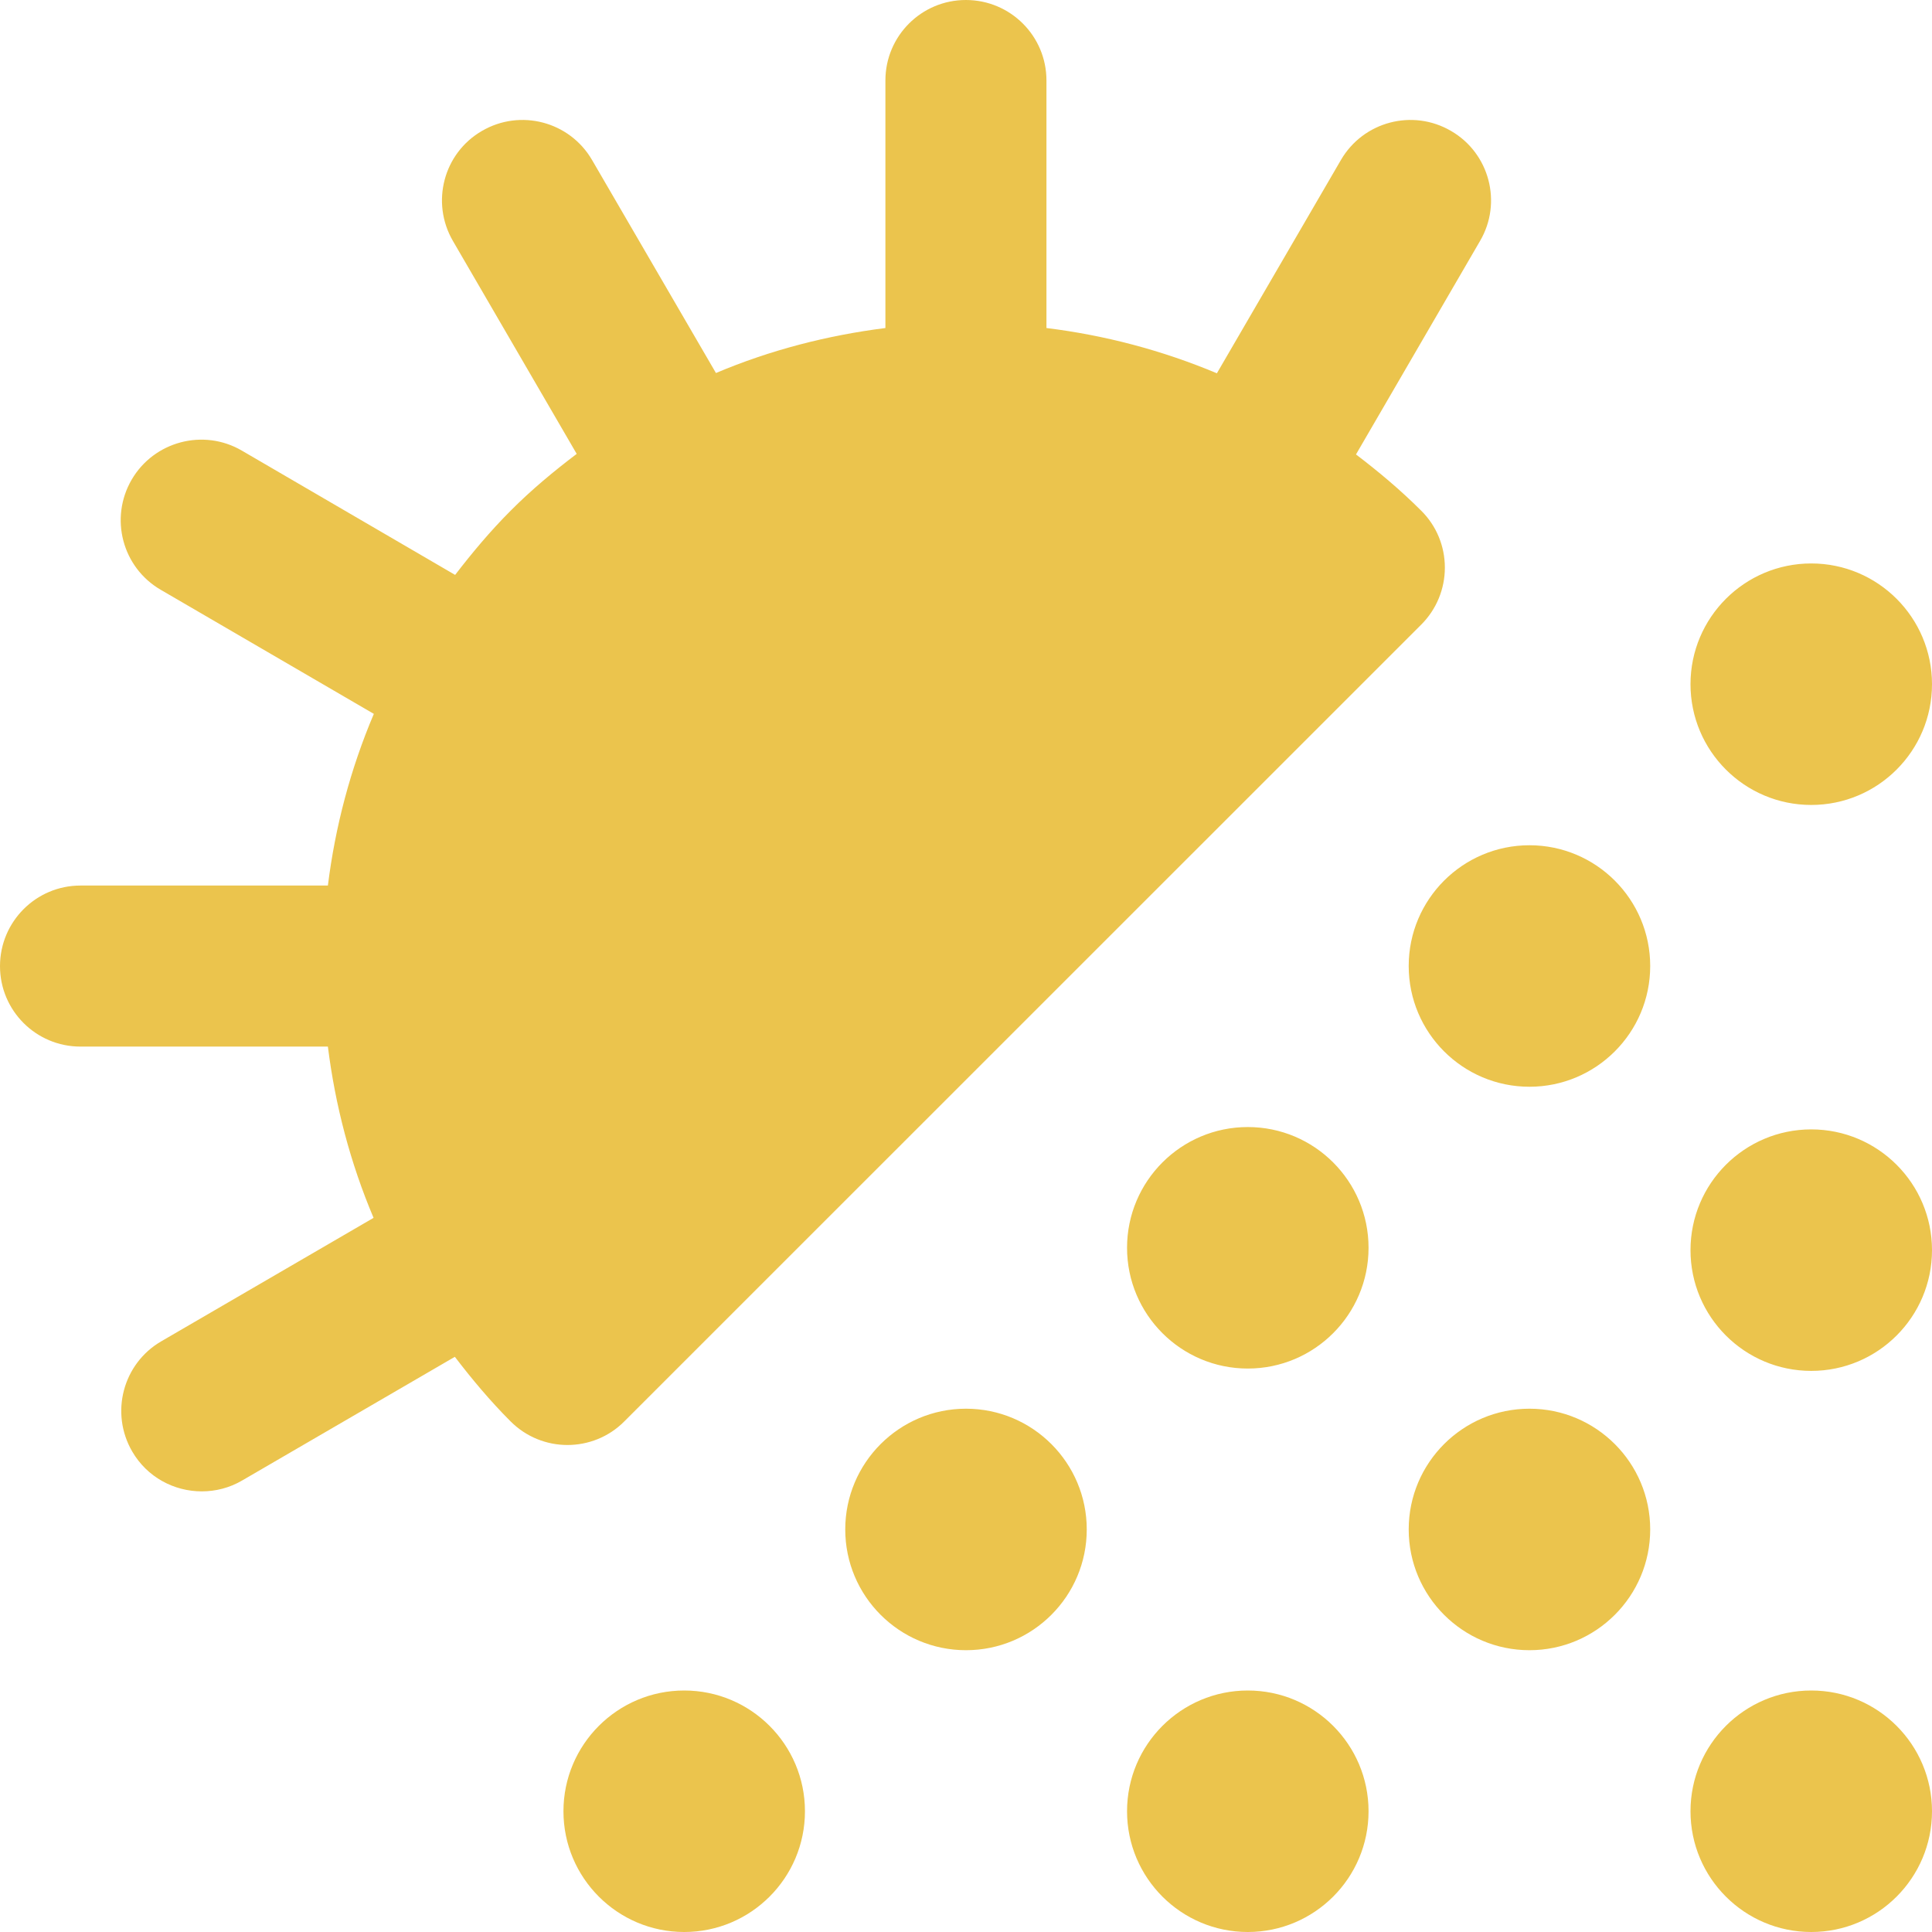 <svg width="14" height="14" viewBox="0 0 14 14" fill="none" xmlns="http://www.w3.org/2000/svg">
<path d="M9.917 13.125C9.917 13.608 9.525 14 9.042 14C8.559 14 8.167 13.608 8.167 13.125C8.167 12.642 8.559 12.25 9.042 12.25C9.525 12.25 9.917 12.642 9.917 13.125ZM13.125 5.833C13.608 5.833 14 5.441 14 4.958C14 4.475 13.608 4.083 13.125 4.083C12.642 4.083 12.25 4.475 12.25 4.958C12.25 5.441 12.642 5.833 13.125 5.833ZM4.958 12.25C4.475 12.25 4.083 12.642 4.083 13.125C4.083 13.608 4.475 14 4.958 14C5.441 14 5.833 13.608 5.833 13.125C5.833 12.642 5.441 12.25 4.958 12.25ZM13.125 12.25C12.642 12.25 12.25 12.642 12.25 13.125C12.25 13.608 12.642 14 13.125 14C13.608 14 14 13.608 14 13.125C14 12.642 13.608 12.25 13.125 12.25ZM13.125 8.184C12.642 8.184 12.25 8.576 12.25 9.059C12.25 9.542 12.642 9.934 13.125 9.934C13.608 9.934 14 9.542 14 9.059C14 8.576 13.608 8.184 13.125 8.184ZM11.083 10.208C10.6 10.208 10.208 10.6 10.208 11.083C10.208 11.566 10.6 11.958 11.083 11.958C11.566 11.958 11.958 11.566 11.958 11.083C11.958 10.6 11.566 10.208 11.083 10.208ZM7 10.208C6.517 10.208 6.125 10.6 6.125 11.083C6.125 11.566 6.517 11.958 7 11.958C7.483 11.958 7.875 11.566 7.875 11.083C7.875 10.6 7.483 10.208 7 10.208ZM9.042 8.167C8.559 8.167 8.167 8.559 8.167 9.042C8.167 9.525 8.559 9.917 9.042 9.917C9.525 9.917 9.917 9.525 9.917 9.042C9.917 8.559 9.525 8.167 9.042 8.167ZM11.083 6.125C10.6 6.125 10.208 6.517 10.208 7C10.208 7.483 10.6 7.875 11.083 7.875C11.566 7.875 11.958 7.483 11.958 7C11.958 6.517 11.566 6.125 11.083 6.125ZM4.112 10.471C3.963 10.471 3.814 10.414 3.7 10.3C3.552 10.152 3.42 9.994 3.296 9.832L1.755 10.728C1.663 10.782 1.562 10.807 1.462 10.807C1.261 10.807 1.066 10.704 0.958 10.518C0.796 10.239 0.89 9.882 1.168 9.72L2.707 8.825C2.538 8.426 2.429 8.008 2.376 7.584H0.583C0.261 7.584 0 7.323 0 7.001C0 6.679 0.261 6.417 0.583 6.417H2.376C2.429 5.992 2.539 5.573 2.709 5.173L1.165 4.274C0.886 4.112 0.792 3.755 0.954 3.476C1.116 3.198 1.474 3.103 1.752 3.265L3.298 4.166C3.422 4.005 3.553 3.848 3.7 3.701C3.851 3.549 4.013 3.415 4.179 3.289L3.282 1.746C3.12 1.467 3.214 1.11 3.492 0.949C3.771 0.786 4.128 0.881 4.29 1.159L5.188 2.703C5.583 2.536 5.997 2.43 6.416 2.377V0.583C6.416 0.261 6.677 0 6.999 0C7.322 0 7.583 0.261 7.583 0.583V2.377C8.005 2.429 8.42 2.538 8.818 2.705L9.717 1.159C9.879 0.881 10.236 0.786 10.515 0.949C10.793 1.11 10.888 1.468 10.725 1.746L9.826 3.293C9.99 3.418 10.149 3.551 10.299 3.701C10.409 3.81 10.47 3.958 10.47 4.113C10.47 4.268 10.409 4.416 10.299 4.526L4.524 10.3C4.411 10.414 4.261 10.471 4.112 10.471H4.112Z" fill="#EBC44D"/>
</svg>

